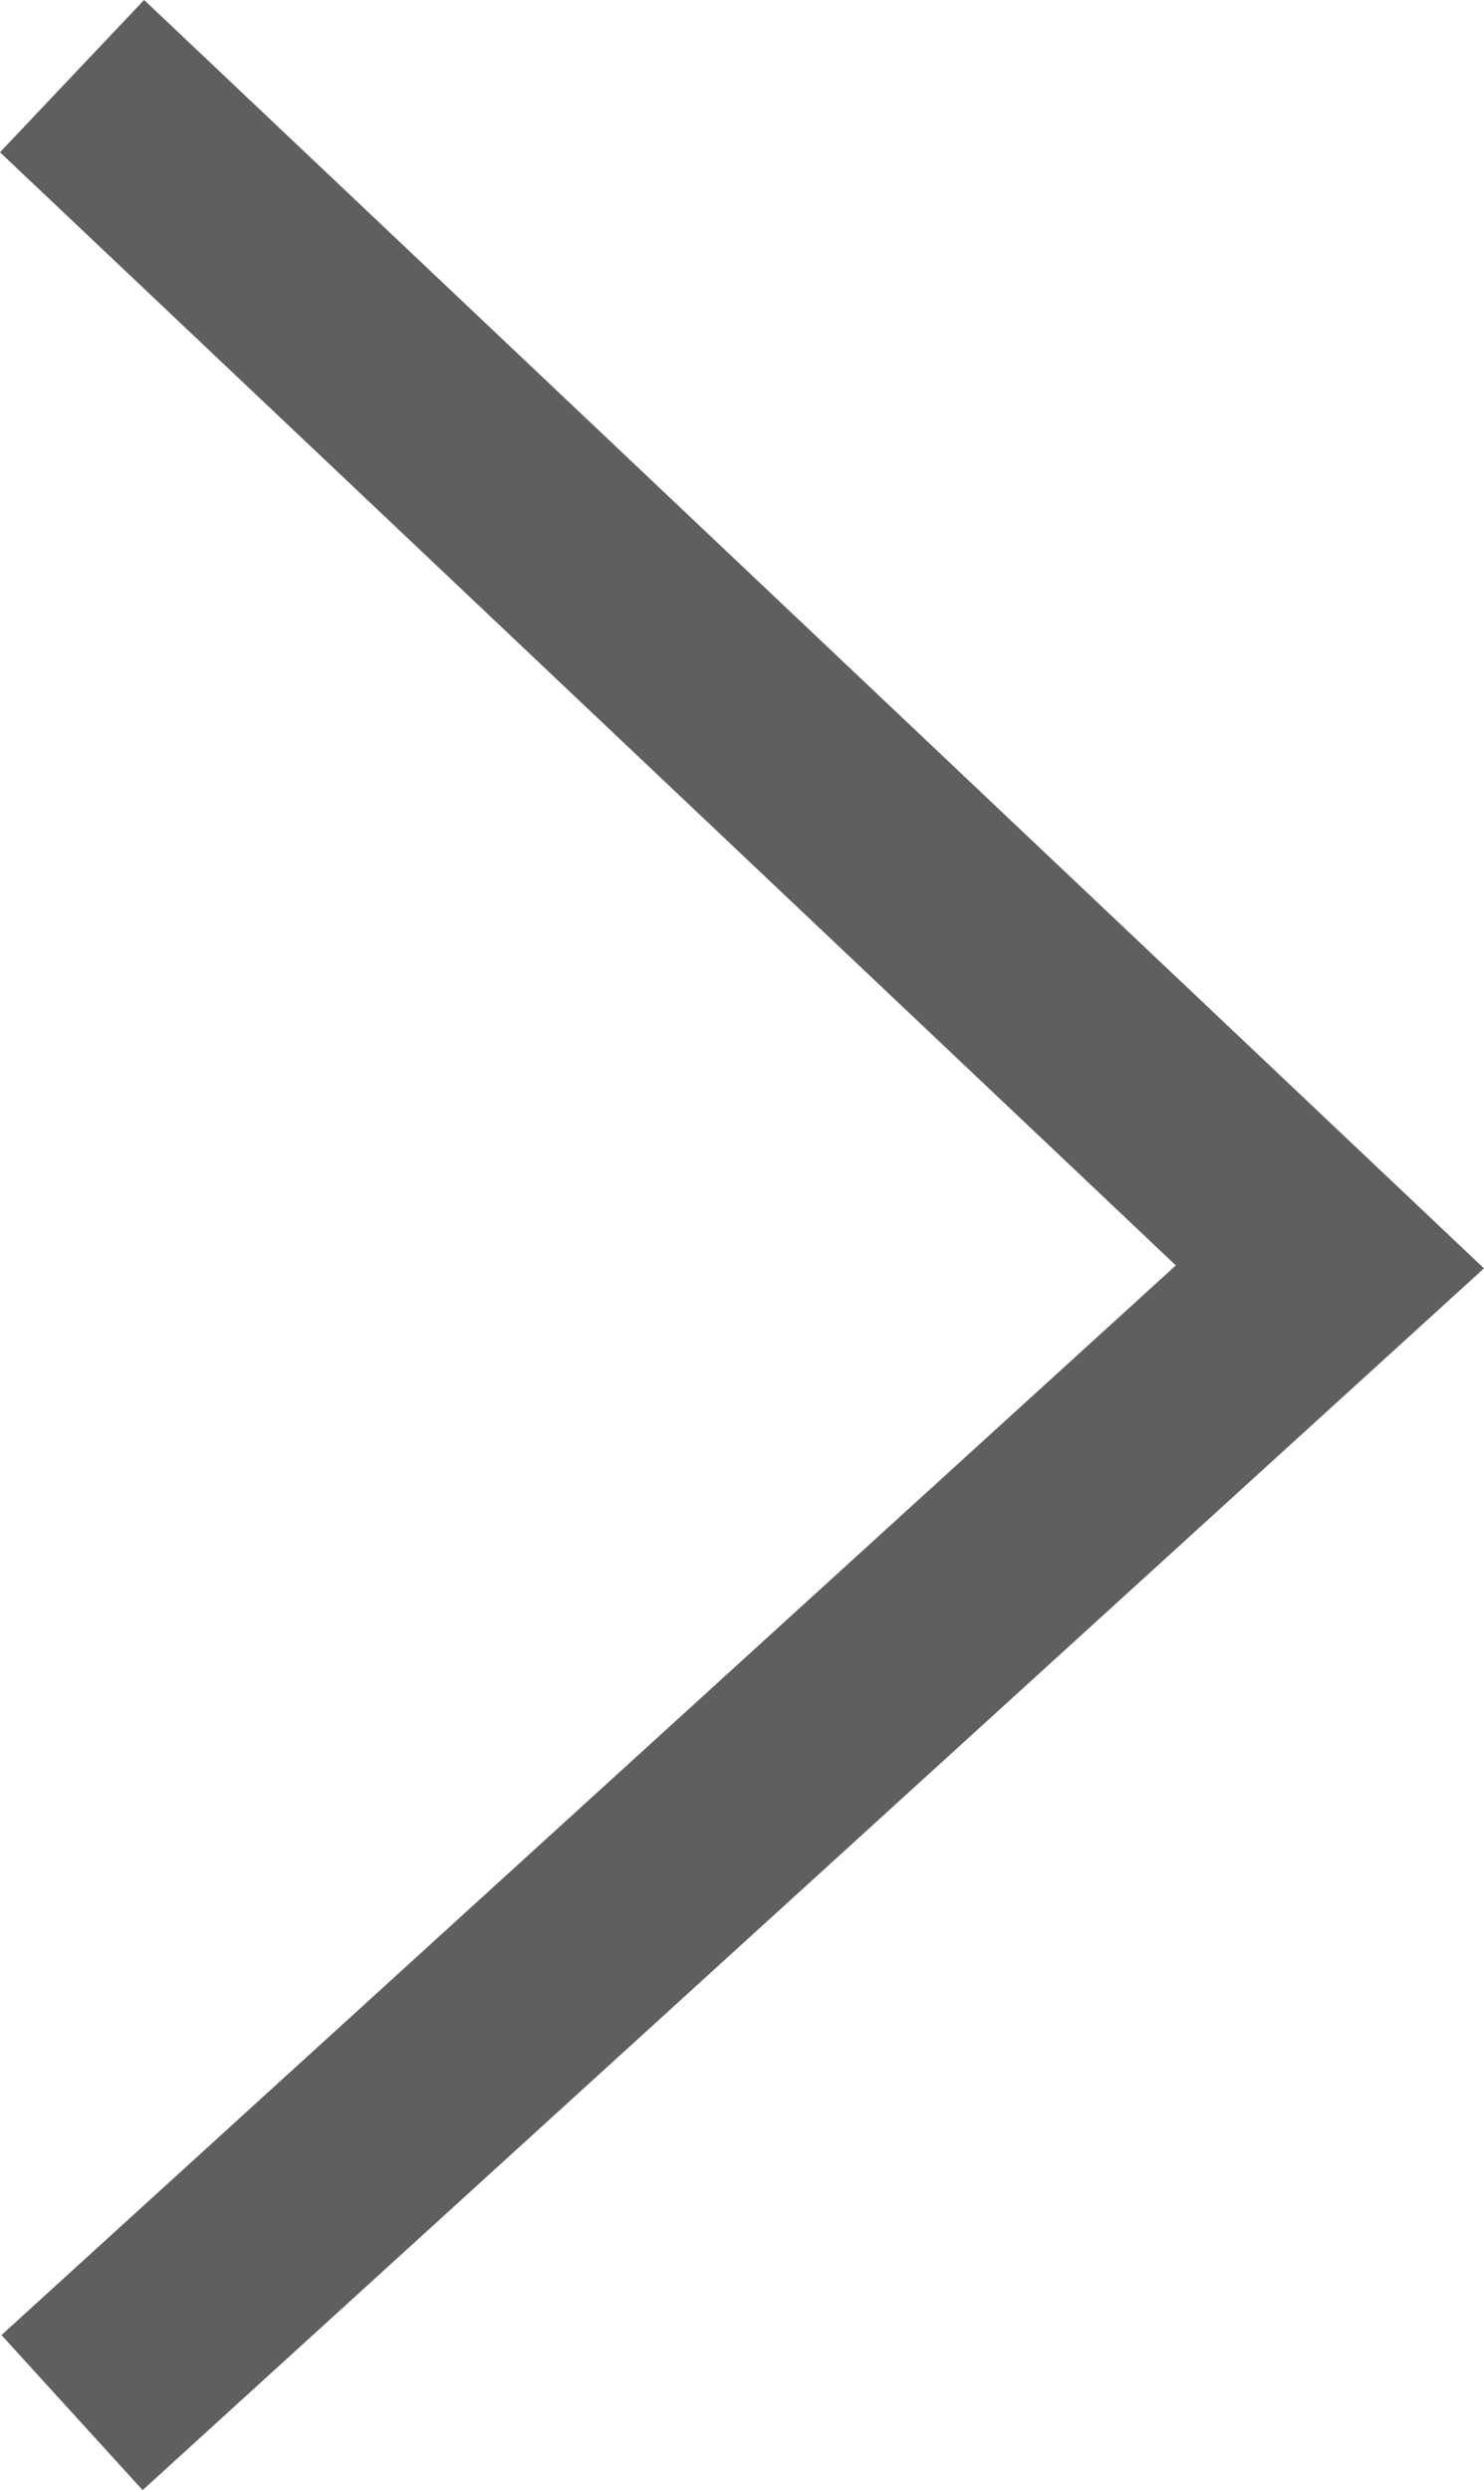 <svg xmlns="http://www.w3.org/2000/svg" width="21.236" height="35.627" viewBox="0 0 21.236 35.627">
    <g id="download" transform="translate(1.031 1.089)">
        <path id="Path_66" d="M0,0,18,17.037,0,33.429" fill="none" stroke="#5f5f5f" stroke-miterlimit="10" stroke-width="3"/>
    </g>
</svg>
